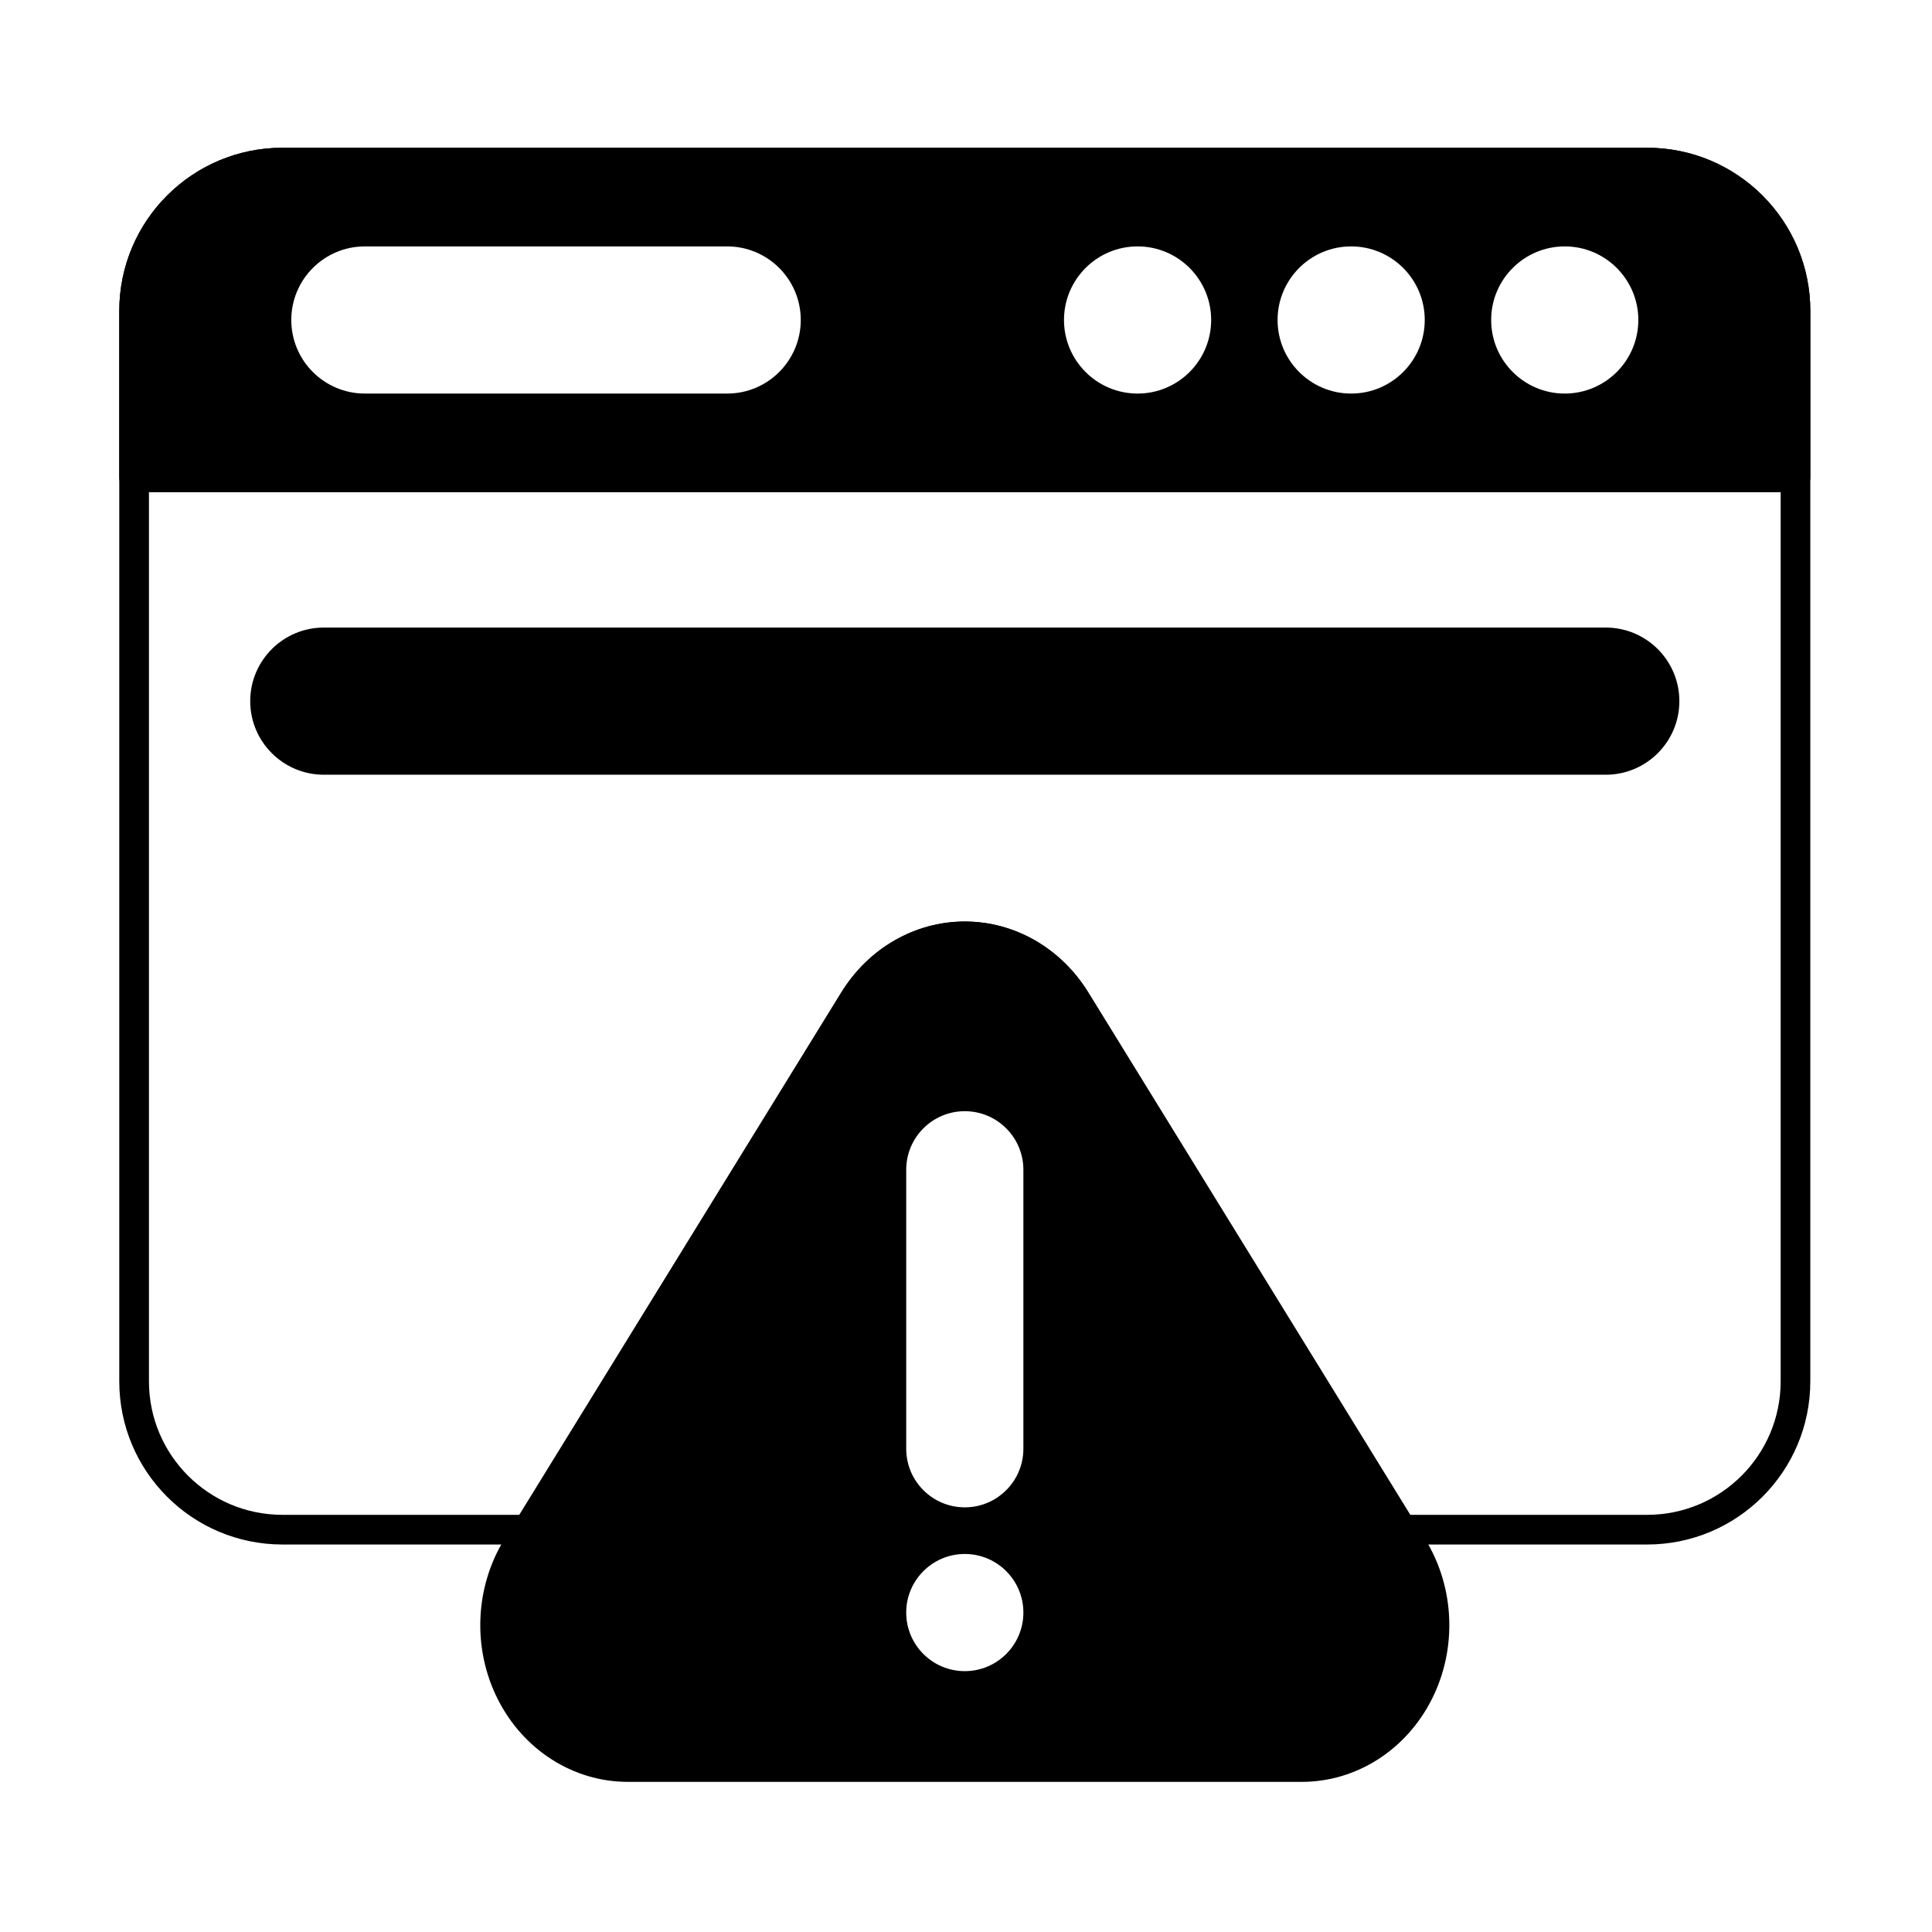 <?xml version="1.0" encoding="UTF-8"?>
<!-- Uploaded to: ICON Repo, www.svgrepo.com, Generator: ICON Repo Mixer Tools -->
<svg fill="#000000" width="800px" height="800px" version="1.1" viewBox="144 144 512 512" xmlns="http://www.w3.org/2000/svg">
 <g fill-rule="evenodd">
  <path d="m175.61 270.51c0 2.172 1.762 3.93 3.934 3.93h440.28c2.172 0 3.93-1.762 3.93-3.93v-44.113c0-23.883-19.359-43.242-43.242-43.242h-361.66c-23.883 0-43.242 19.359-43.242 43.242v44.113zm161.1-61.211h-96.016c-10.762 0-19.5 8.738-19.5 19.5s8.738 19.5 19.5 19.5h96.016c10.762 0 19.5-8.738 19.5-19.5s-8.738-19.496-19.496-19.5zm108.76 0c-10.762 0-19.5 8.738-19.5 19.5s8.738 19.5 19.5 19.5 19.5-8.738 19.5-19.5-8.738-19.5-19.5-19.5zm56.602 0c-10.762 0-19.5 8.738-19.5 19.5s8.738 19.5 19.5 19.5c10.762 0 19.5-8.738 19.5-19.5s-8.738-19.5-19.5-19.5zm56.602 0c-10.762 0-19.5 8.738-19.5 19.5s8.738 19.5 19.5 19.5 19.5-8.738 19.5-19.5-8.738-19.5-19.5-19.5z"/>
  <path d="m569.55 310.31h-339.74c-10.762 0-19.5 8.738-19.5 19.5 0 10.762 8.738 19.5 19.5 19.5h339.74c10.762 0 19.5-8.738 19.5-19.5 0-10.762-8.738-19.5-19.5-19.5z"/>
  <path d="m283.85 553.31c1.363 0 2.633-0.707 3.348-1.871l86.461-140.32c5.773-9.367 15.535-15.047 26.023-15.047 10.492 0 20.254 5.68 26.023 15.047l86.465 140.32c0.715 1.164 1.98 1.871 3.344 1.871h64.996c23.883 0 43.242-19.359 43.242-43.242v-283.67c0-23.883-19.359-43.242-43.242-43.242h-361.66c-23.883 0-43.242 19.363-43.242 43.242v283.67c0 23.883 19.359 43.242 43.242 43.242h64.996zm-2.195-7.863h-62.801c-19.539 0-35.379-15.84-35.379-35.379v-283.67c0-19.539 15.84-35.379 35.379-35.379h361.66c19.539 0 35.379 15.84 35.379 35.379v283.67c0 19.539-15.84 35.379-35.379 35.379h-62.801l-85.312-138.45c-7.242-11.754-19.551-18.785-32.719-18.785-13.164 0-25.473 7.031-32.719 18.785l-85.312 138.45z"/>
  <path d="m366.96 407c-25.387 41.199-62.168 100.89-89.301 144.92-7.824 12.699-8.504 28.969-1.758 42.359 6.824 13.547 20.09 21.934 34.477 21.934h178.61c14.391 0 27.652-8.391 34.477-21.934 6.746-13.391 6.066-29.66-1.762-42.359-27.133-44.035-63.914-103.72-89.301-144.92-7.242-11.754-19.551-18.785-32.719-18.785-13.164 0-25.473 7.031-32.719 18.785zm32.719 148.82c-8.57 0-15.523 6.957-15.523 15.527s6.957 15.523 15.523 15.523c8.57 0 15.527-6.957 15.527-15.523 0-8.57-6.957-15.527-15.527-15.527zm-15.523-101.82v73.934c0 8.57 6.957 15.527 15.523 15.527 8.57 0 15.527-6.957 15.527-15.527v-73.934c0-8.57-6.957-15.523-15.527-15.523-8.57 0-15.523 6.957-15.523 15.523z"/>
 </g>
</svg>